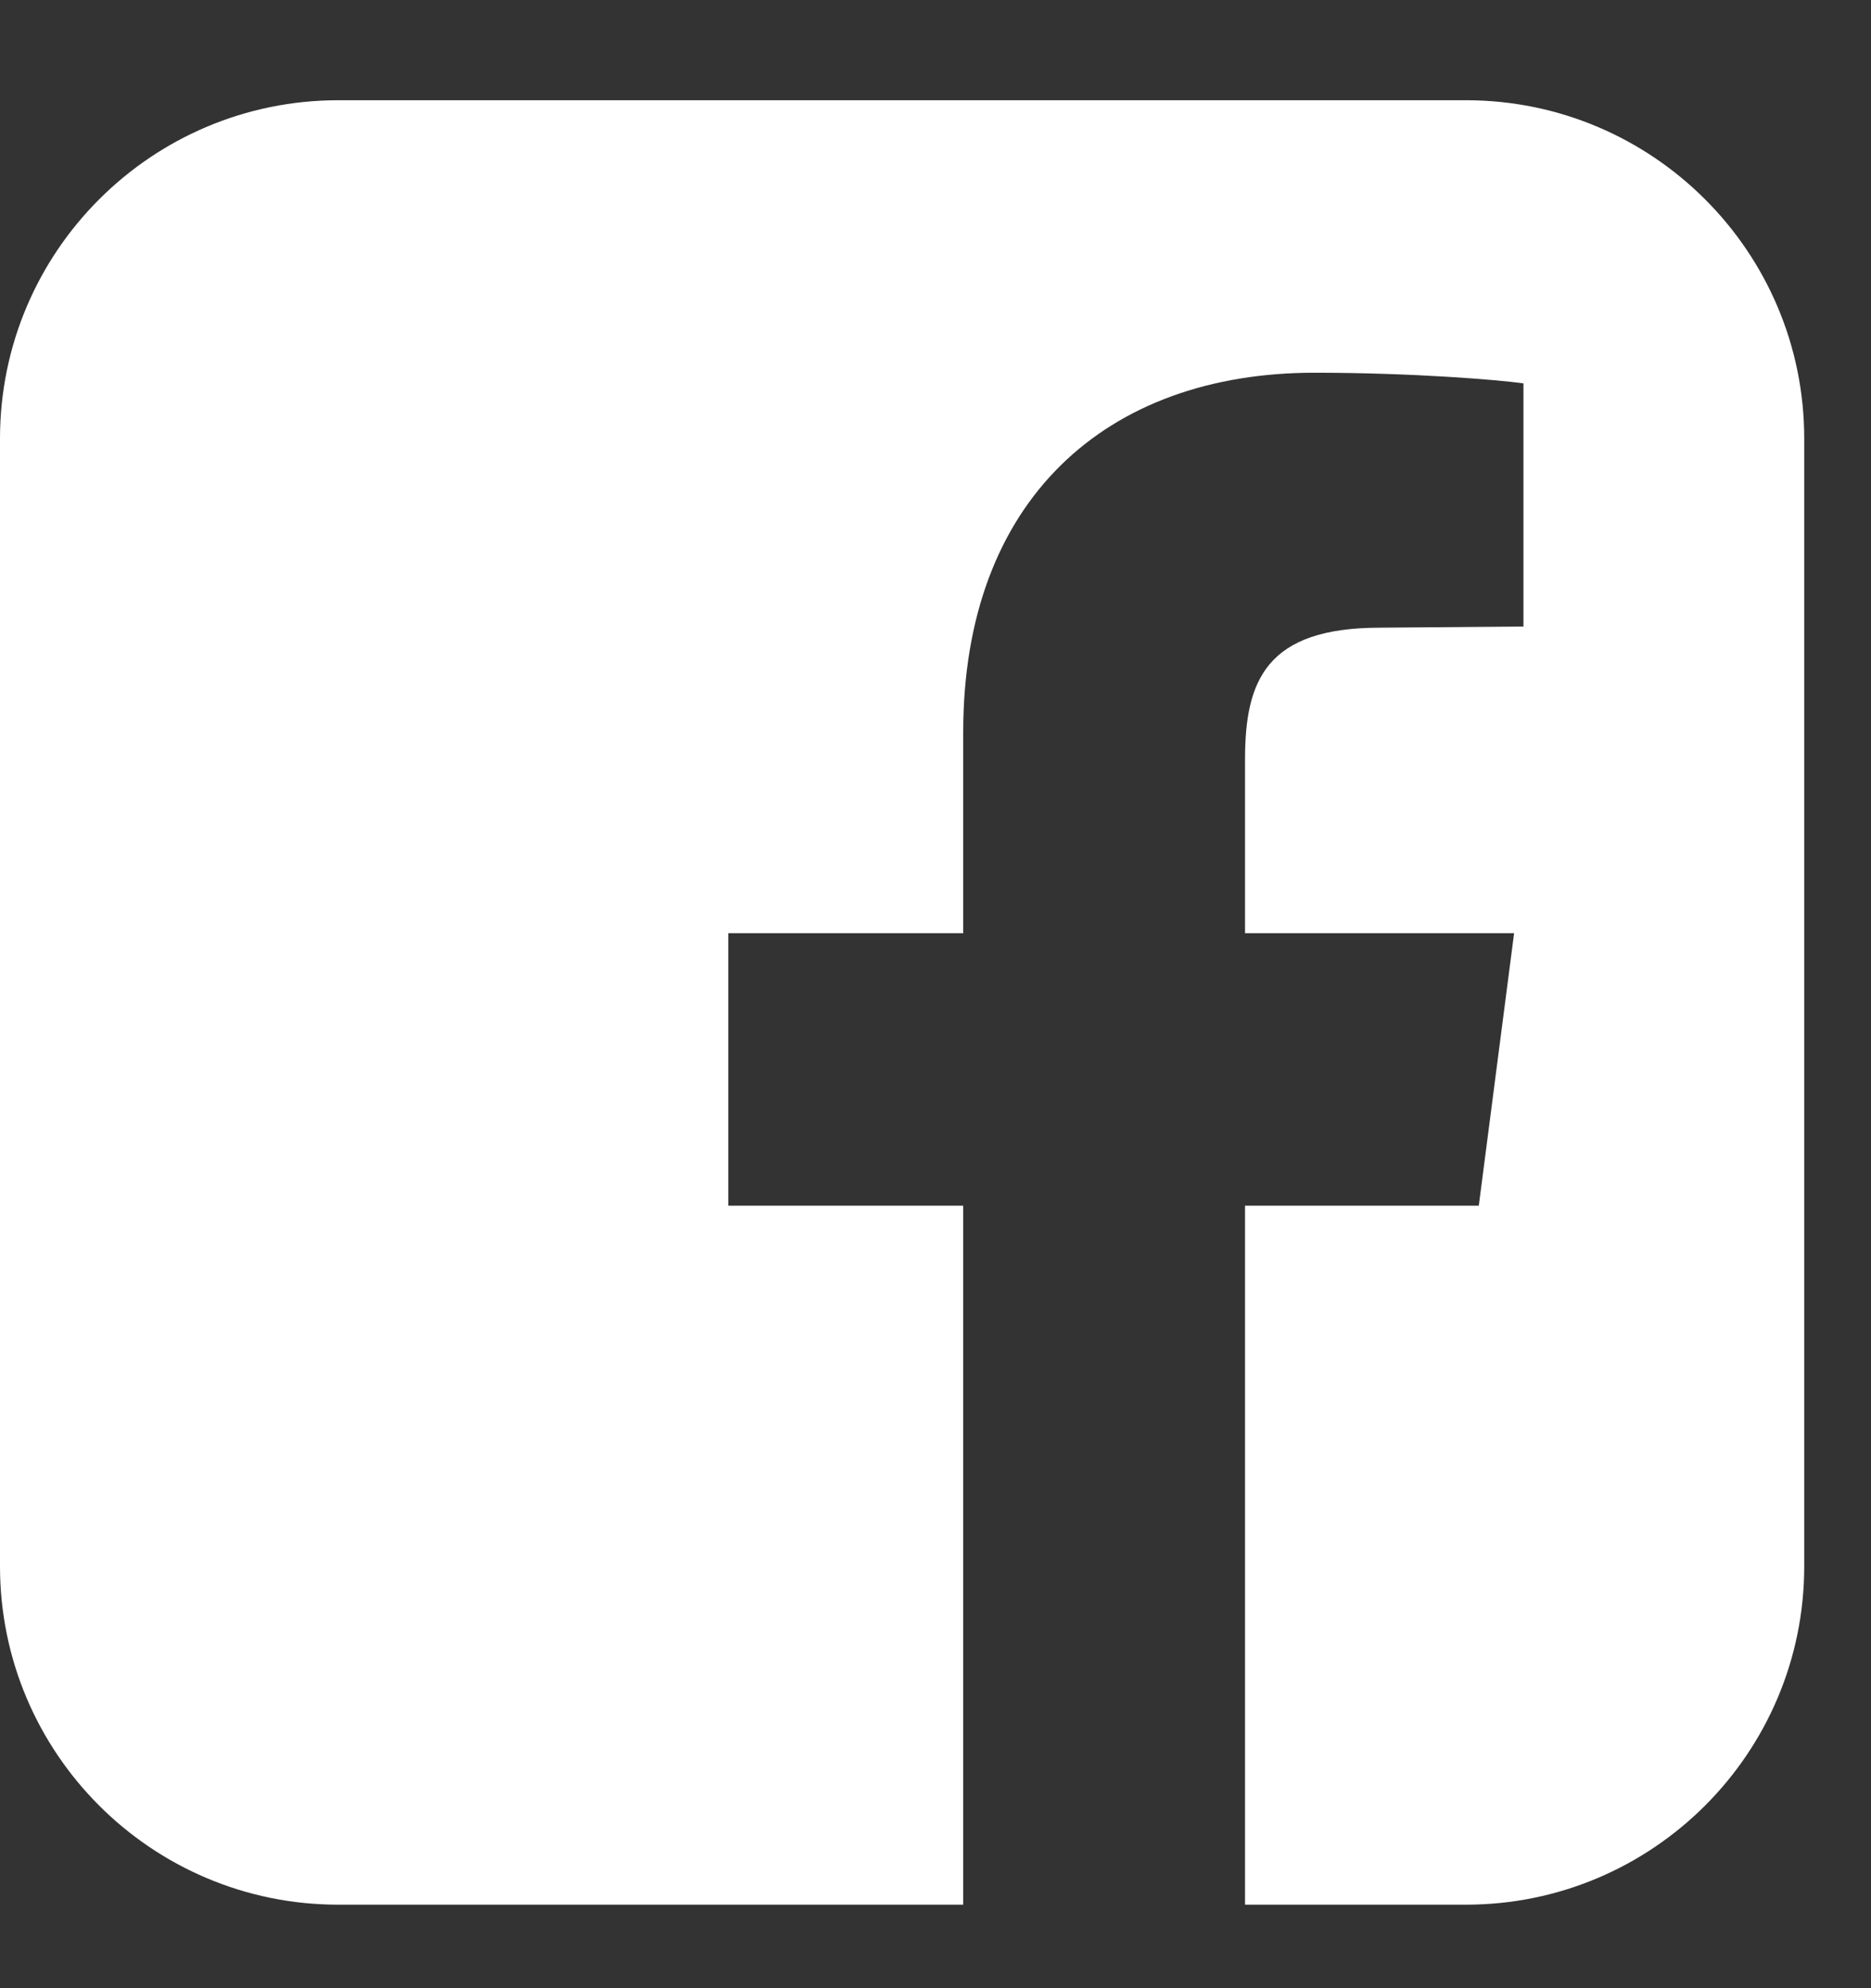 <?xml version="1.0" encoding="UTF-8"?>
<svg width="16px" height="17px" viewBox="0 0 16 17" version="1.1" xmlns="http://www.w3.org/2000/svg" xmlns:xlink="http://www.w3.org/1999/xlink">
    <rect x="0" y="0" width="16" height="17" fill="#333333" stroke="none"/>
    <title></title>
    <g id="Page-1" stroke="none" stroke-width="1" fill="none" fill-rule="evenodd">
        <g id="zapalka-web-home-v02a" transform="translate(-475, -30)" fill="#FFFFFF" fill-rule="nonzero">
            <g id="Group-4">
                <path d="M483.237,46.286 L483.237,40.309 L481.228,40.309 L481.228,37.979 L483.237,37.979 L483.237,36.261 C483.237,34.272 484.462,33.187 486.24,33.187 C487.084,33.187 487.817,33.248 488.028,33.278 L488.028,35.357 L486.802,35.367 C485.828,35.367 485.647,35.819 485.647,36.492 L485.647,37.979 L487.948,37.979 L487.646,40.309 L485.647,40.309 L485.647,46.286 L487.536,46.286 C489.133,46.286 490.429,44.99 490.429,43.393 L490.429,33.75 C490.429,32.153 489.133,30.857 487.536,30.857 L477.893,30.857 C476.296,30.857 475,32.153 475,33.75 L475,43.393 C475,44.99 476.296,46.286 477.893,46.286 L483.237,46.286 Z" id=""></path>
            </g>
        </g>
    </g>
</svg>